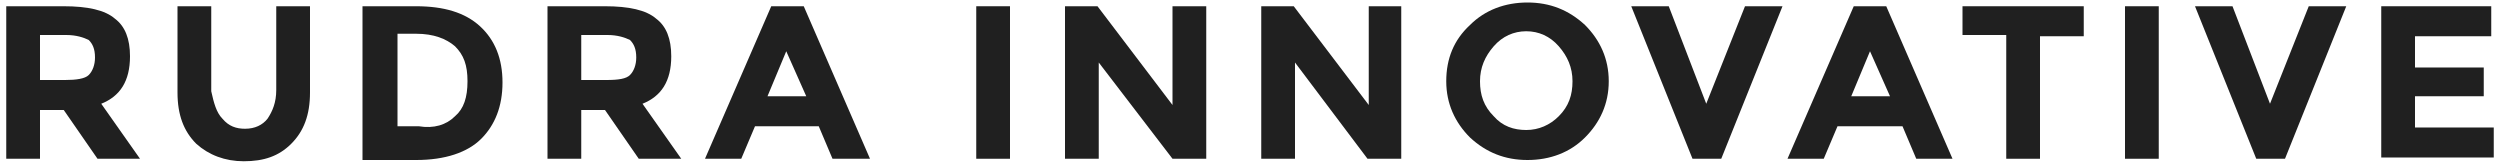 <?xml version="1.0" encoding="utf-8"?>
<!-- Generator: Adobe Illustrator 24.3.0, SVG Export Plug-In . SVG Version: 6.00 Build 0)  -->
<svg version="1.1" id="Layer_1" xmlns="http://www.w3.org/2000/svg" xmlns:xlink="http://www.w3.org/1999/xlink" x="0px" y="0px"
	 viewBox="0 0 200 13" style="enable-background:new 0 0 200 13;" xml:space="preserve">
<style type="text/css">
	.st0{fill:#202020;}
</style>
<g>
	<path class="st0" d="M10.4,4.5c0,2-0.8,3.2-2.3,3.8l3.1,4.4H7.8L5.1,8.8H3.2v3.9H0.5V0.5h4.6c1.9,0,3.3,0.3,4.1,1
		C10,2.1,10.4,3.1,10.4,4.5z M7.1,6c0.3-0.3,0.5-0.8,0.5-1.4c0-0.7-0.2-1.1-0.5-1.4c-0.4-0.2-1-0.4-1.8-0.4H3.2v3.6h2
		C6.1,6.4,6.8,6.3,7.1,6z"/>
	<path class="st0" d="M17.8,9.5c0.5,0.6,1.1,0.8,1.8,0.8c0.8,0,1.4-0.3,1.8-0.8c0.4-0.6,0.7-1.3,0.7-2.3V0.5h2.7v6.9
		c0,1.8-0.5,3.1-1.5,4.1s-2.2,1.4-3.8,1.4c-1.5,0-2.8-0.5-3.8-1.4c-1-1-1.5-2.3-1.5-4.1V0.5h2.7v6.8C17.1,8.2,17.3,9,17.8,9.5z"/>
	<path class="st0" d="M38.4,2.1c1.2,1.1,1.8,2.6,1.8,4.5s-0.6,3.4-1.7,4.5c-1.1,1.1-2.9,1.7-5.2,1.7H29V0.5h4.3
		C35.5,0.5,37.2,1,38.4,2.1z M36.4,9.3c0.7-0.6,1-1.5,1-2.8s-0.3-2.1-1-2.8c-0.7-0.6-1.7-1-3.1-1h-1.5v7.4h1.7
		C34.7,10.3,35.7,10,36.4,9.3z"/>
	<path class="st0" d="M53.7,4.5c0,2-0.8,3.2-2.3,3.8l3.1,4.4h-3.4l-2.7-3.9h-1.9v3.9h-2.7V0.5h4.6c1.9,0,3.3,0.3,4.1,1
		C53.3,2.1,53.7,3.1,53.7,4.5z M50.4,6c0.3-0.3,0.5-0.8,0.5-1.4c0-0.7-0.2-1.1-0.5-1.4c-0.4-0.2-1-0.4-1.8-0.4h-2.1v3.6h2
		C49.5,6.4,50.1,6.3,50.4,6z"/>
	<path class="st0" d="M66.6,12.7l-1.1-2.6h-5.1l-1.1,2.6h-2.9l5.3-12.2h2.6l5.3,12.2H66.6z M62.9,4.1l-1.5,3.6h3.1L62.9,4.1z"/>
	<path class="st0" d="M78.1,0.5h2.7v12.2h-2.7V0.5z"/>
	<path class="st0" d="M93.8,0.5h2.7v12.2h-2.7L87.9,5v7.7h-2.7V0.5h2.6l6,7.9V0.5z"/>
	<path class="st0" d="M109.4,0.5h2.7v12.2h-2.7L103.6,5v7.7h-2.7V0.5h2.6l6,7.9V0.5z"/>
	<path class="st0" d="M126.8,11c-1.2,1.2-2.8,1.8-4.6,1.8c-1.8,0-3.3-0.6-4.6-1.8c-1.2-1.2-1.9-2.7-1.9-4.5s0.6-3.3,1.9-4.5
		c1.2-1.2,2.8-1.8,4.6-1.8c1.8,0,3.3,0.6,4.6,1.8c1.2,1.2,1.9,2.7,1.9,4.5S128,9.8,126.8,11z M125.8,6.5c0-1.1-0.4-2-1.1-2.8
		s-1.6-1.2-2.6-1.2s-1.9,0.4-2.6,1.2c-0.7,0.8-1.1,1.7-1.1,2.8c0,1.1,0.3,2,1.1,2.8c0.7,0.8,1.6,1.1,2.6,1.1s1.9-0.4,2.6-1.1
		C125.5,8.5,125.8,7.6,125.8,6.5z"/>
	<path class="st0" d="M136.5,8.3l3.1-7.8h3l-4.9,12.2h-2.3l-4.9-12.2h3L136.5,8.3z"/>
	<path class="st0" d="M153.3,12.7l-1.1-2.6H147l-1.1,2.6H143l5.3-12.2h2.6l5.3,12.2H153.3z M149.6,4.1l-1.5,3.6h3.1L149.6,4.1z"/>
	<path class="st0" d="M163.2,2.8v9.9h-2.7V2.8H157V0.5h9.7v2.4H163.2z"/>
	<path class="st0" d="M170,0.5h2.7v12.2H170V0.5z"/>
	<path class="st0" d="M181.6,8.3l3.1-7.8h3l-4.9,12.2h-2.3l-4.9-12.2h3L181.6,8.3z"/>
	<path class="st0" d="M199.3,0.5v2.4h-6.1v2.5h5.5v2.3h-5.5v2.5h6.3v2.4h-9V0.5H199.3z"/>
</g>
</svg>
